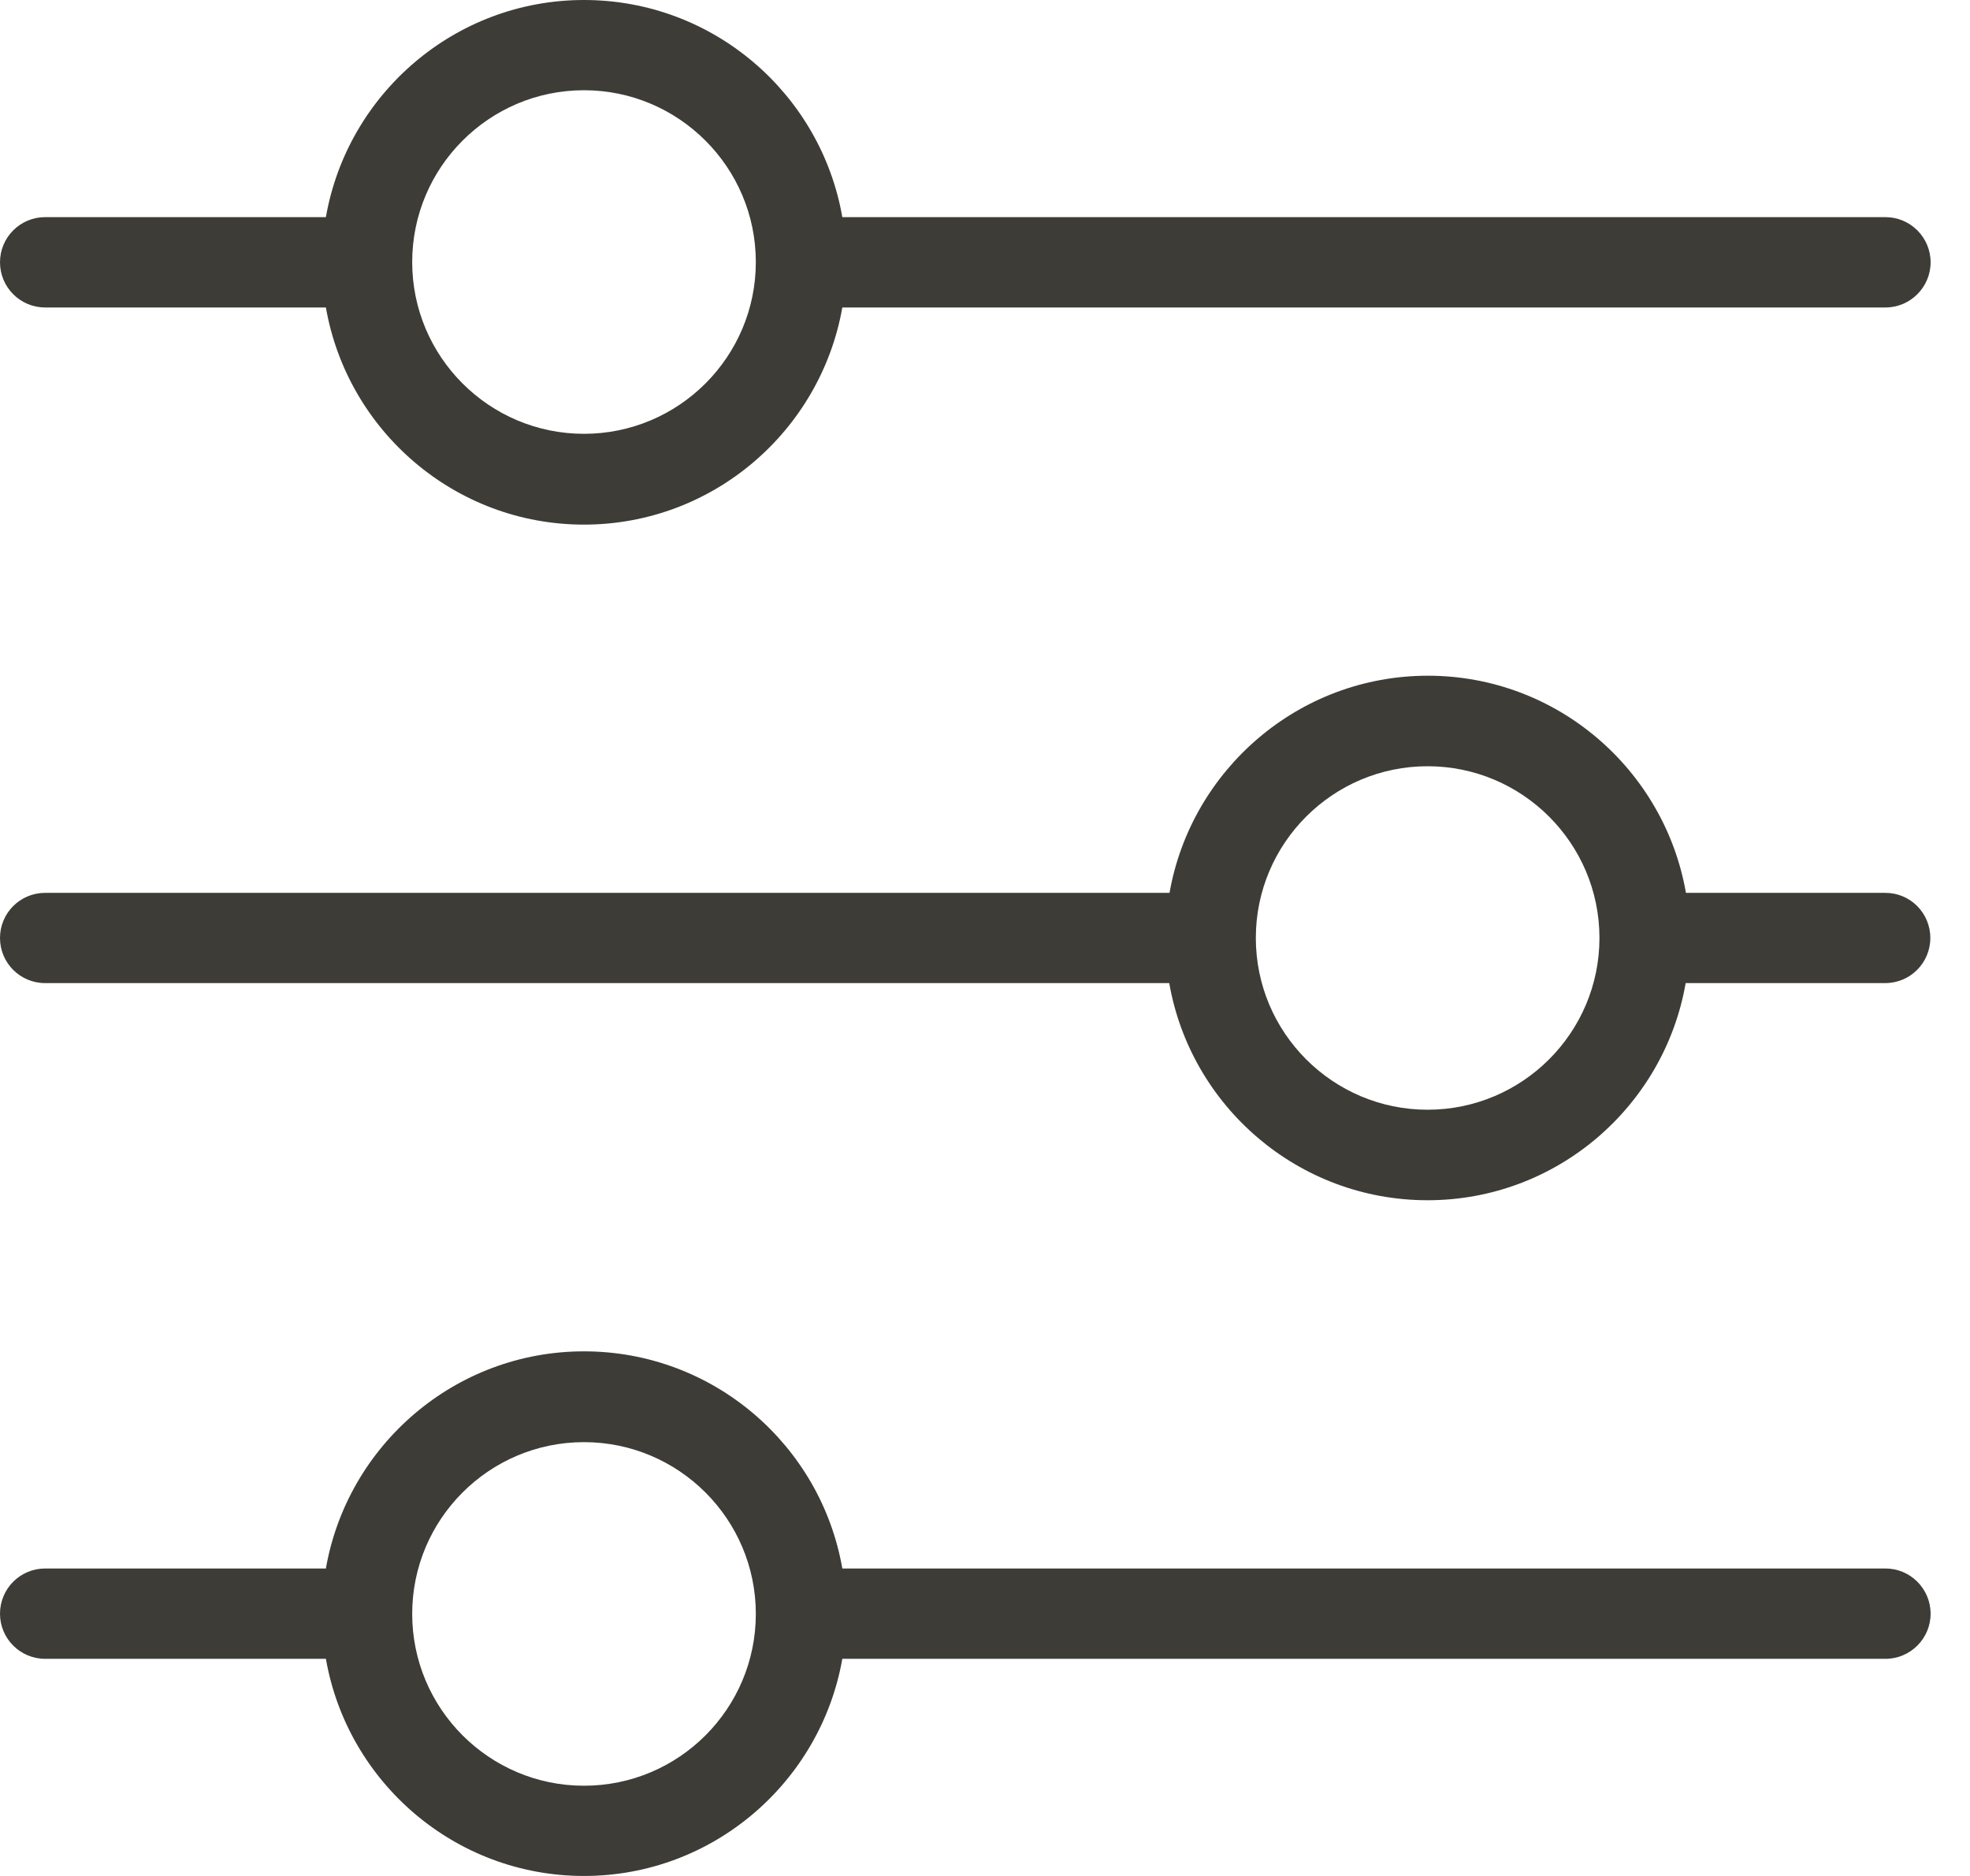 <?xml version="1.0" encoding="UTF-8"?>
<svg width="21px" height="20px" viewBox="0 0 21 20" version="1.1" xmlns="http://www.w3.org/2000/svg" xmlns:xlink="http://www.w3.org/1999/xlink">
    <title>EF5AC845-A626-4AD5-B2C9-9DC7349040F7</title>
    <g id="[M]-new-home:-filter" stroke="none" stroke-width="1" fill="none" fill-rule="evenodd">
        <g id="[M]-new-home-filter-A" transform="translate(-20, -171)" fill="#3D3C37" fill-rule="nonzero">
            <g id="filter-button" transform="translate(10, 154)">
                <g id="Group" transform="translate(10, 16)">
                    <g id="noun-filter-5013904" transform="translate(-0, 1)">
                        <path d="M0.481,3.278 L3.474,3.278 C3.703,4.591 4.848,5.593 6.225,5.593 C7.602,5.593 8.748,4.591 8.979,3.278 L20.099,3.278 C20.364,3.278 20.58,3.062 20.58,2.796 C20.58,2.531 20.364,2.315 20.099,2.315 L8.979,2.315 C8.751,1.002 7.605,-1.49526245e-15 6.225,-1.49526245e-15 C4.849,-1.49526245e-15 3.703,1.002 3.474,2.315 L0.481,2.315 C0.215,2.315 1.79431494e-15,2.531 1.79431494e-15,2.796 C1.79431494e-15,3.062 0.215,3.278 0.481,3.278 Z M6.225,0.962 C7.236,0.962 8.057,1.784 8.057,2.794 C8.057,3.804 7.236,4.625 6.225,4.625 C5.215,4.625 4.394,3.804 4.394,2.794 C4.394,1.784 5.215,0.962 6.225,0.962 Z M20.099,9.519 L17.972,9.519 C17.743,8.206 16.598,7.204 15.221,7.204 C13.844,7.204 12.698,8.206 12.467,9.519 L0.481,9.519 C0.215,9.519 3.57067178e-15,9.734 3.57067178e-15,10 C3.57067178e-15,10.266 0.215,10.481 0.481,10.481 L12.464,10.481 C12.693,11.794 13.838,12.796 15.218,12.796 C16.595,12.796 17.741,11.794 17.969,10.481 L20.096,10.481 C20.362,10.481 20.577,10.266 20.577,10 C20.577,9.734 20.364,9.519 20.098,9.519 L20.099,9.519 Z M15.218,11.831 C14.208,11.831 13.387,11.01 13.387,10 C13.387,8.99 14.208,8.169 15.218,8.169 C16.228,8.169 17.05,8.99 17.05,10 C17.05,11.01 16.228,11.831 15.218,11.831 L15.218,11.831 Z M20.099,16.722 L8.979,16.722 C8.751,15.409 7.605,14.407 6.225,14.407 C4.849,14.407 3.703,15.409 3.474,16.722 L0.481,16.722 C0.215,16.722 1.79431494e-15,16.938 1.79431494e-15,17.204 C1.79431494e-15,17.469 0.215,17.685 0.481,17.685 L3.474,17.685 C3.703,18.998 4.848,20 6.225,20 C7.602,20 8.748,18.998 8.979,17.685 L20.099,17.685 C20.364,17.685 20.58,17.469 20.58,17.204 C20.58,16.938 20.364,16.722 20.099,16.722 Z M6.225,19.038 C5.215,19.038 4.394,18.216 4.394,17.206 C4.394,16.196 5.215,15.375 6.225,15.375 C7.236,15.375 8.057,16.196 8.057,17.206 C8.057,18.216 7.238,19.038 6.225,19.038 Z" id="Shape"></path>
                    </g>
                </g>
            </g>
        </g>
    </g>
</svg>